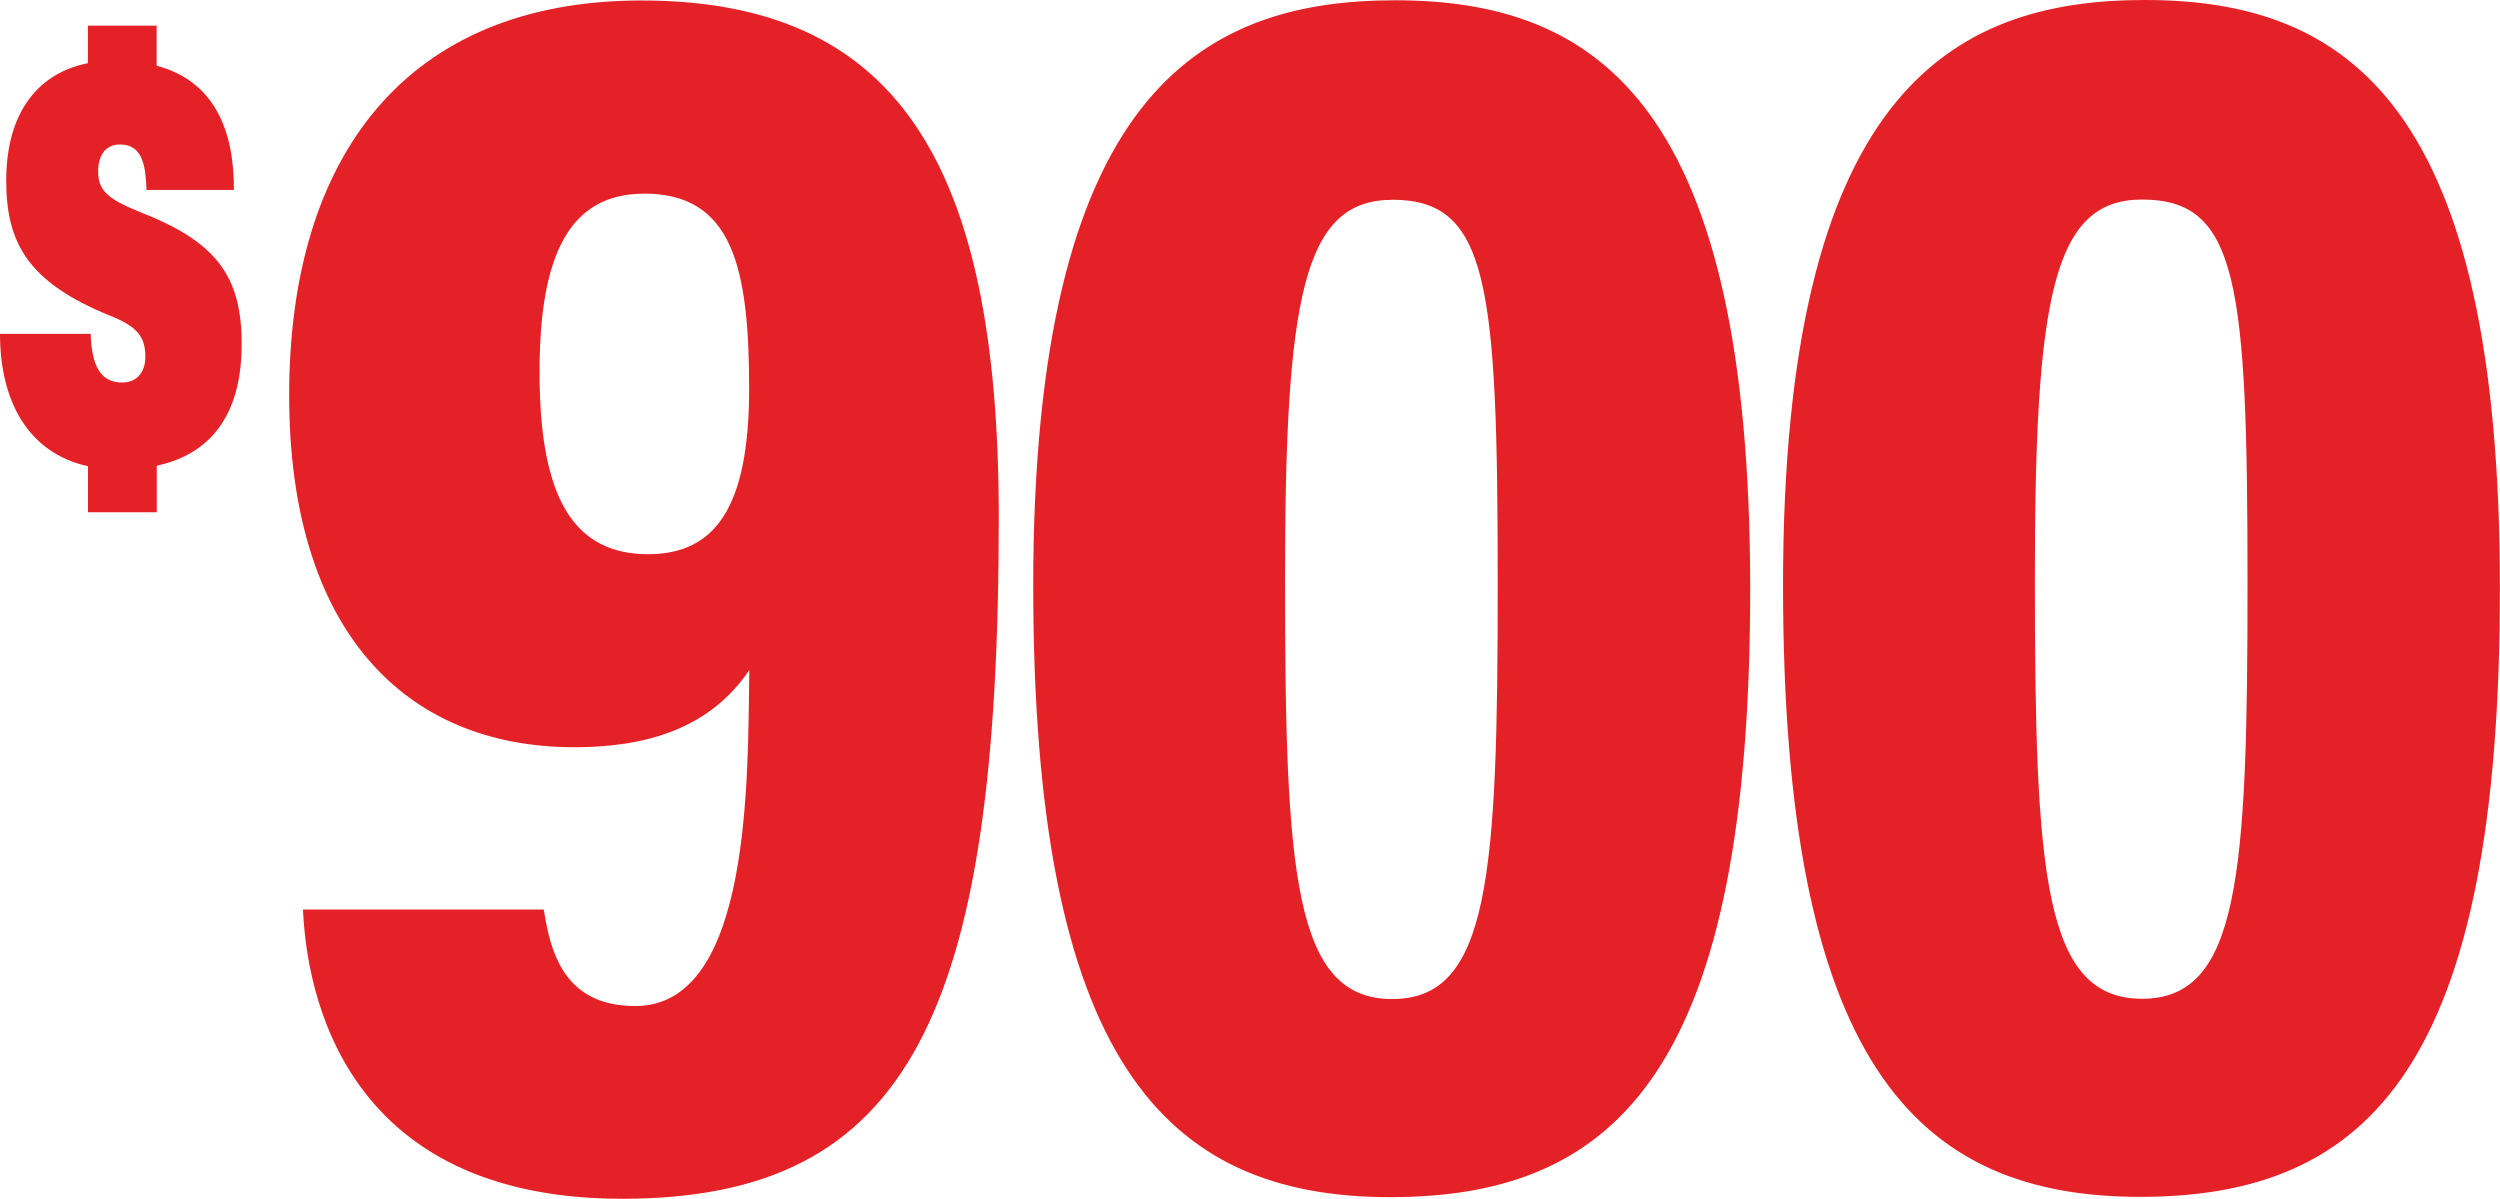 <?xml version="1.0" encoding="UTF-8"?>
<svg id="Layer_2" data-name="Layer 2" xmlns="http://www.w3.org/2000/svg" viewBox="0 0 261.1 125.2">
  <defs>
    <style>
      .cls-1 {
        fill: #e42127;
        fill-rule: evenodd;
      }
    </style>
  </defs>
  <g id="Layer_1-2" data-name="Layer 1">
    <path class="cls-1" d="m223.52,125c-23.69,0-37.28-14.42-37.3-63.79C186.21,10.04,203.5,0,224,0c21.41,0,37.07,11.2,37.09,61.36.02,49.74-13.48,63.64-37.57,63.64Zm.19-104.16c-9.31,0-11.2,10.25-11.19,39.75.01,30.67.93,43.73,11.21,43.72,10.12,0,11.01-12.8,11-43.44,0-31.31-.98-40.04-11.02-40.03Zm-78.5,104.19c-23.69,0-37.28-14.42-37.3-63.79C107.9,10.06,125.19.03,145.7.03c21.41,0,37.07,11.2,37.09,61.36.02,49.74-13.48,63.64-37.57,63.64Zm.19-104.16c-9.31,0-11.2,10.25-11.19,39.75,0,30.67.93,43.73,11.21,43.72,10.12,0,11.01-12.8,11-43.44,0-31.31-.98-40.04-11.02-40.04Zm-80.4,104.33c-31.13.01-33.07-24.61-33.36-30.21h25.15c.69,4.34,2.05,10.09,9.57,10.08,12.23,0,11.71-24.23,11.9-35.09-4.22,6.24-10.96,8.06-18.28,8.06-17.84,0-29.78-12.37-29.78-36.73C30.19,16.24,42.48.06,66.99.05c26.39,0,37.31,16.56,37.32,53.88.02,51.99-9.32,71.26-39.31,71.27Zm2.26-104.97c-7.85,0-10.92,6.51-10.91,18.68,0,13.19,3.62,18.97,11.34,18.97,7,0,10.55-4.88,10.55-17.3,0-12.81-1.8-20.36-10.98-20.36Zm-52.73,1.88c7.96,3.09,10.71,6.61,10.71,13.82,0,7.63-3.44,11.54-8.87,12.71v4.86s-7.18,0-7.18,0v-4.81C2.9,47.31,0,41.84,0,34.87h9.47c.09,3.12.92,5.08,3.26,5.08,1.77,0,2.45-1.33,2.45-2.66,0-1.9-.61-3.09-3.56-4.27C2.9,29.51.65,25.37.65,18.85c0-6.78,3.06-11.16,8.53-12.25v-3.92s7.18,0,7.18,0v4.18c5.96,1.59,8.1,6.65,8.07,12.98h-9.13c-.09-2.46-.36-4.75-2.76-4.75-1.66,0-2.29,1.32-2.29,2.81,0,1.99.98,2.86,4.28,4.21Z"/>
  </g>
</svg>